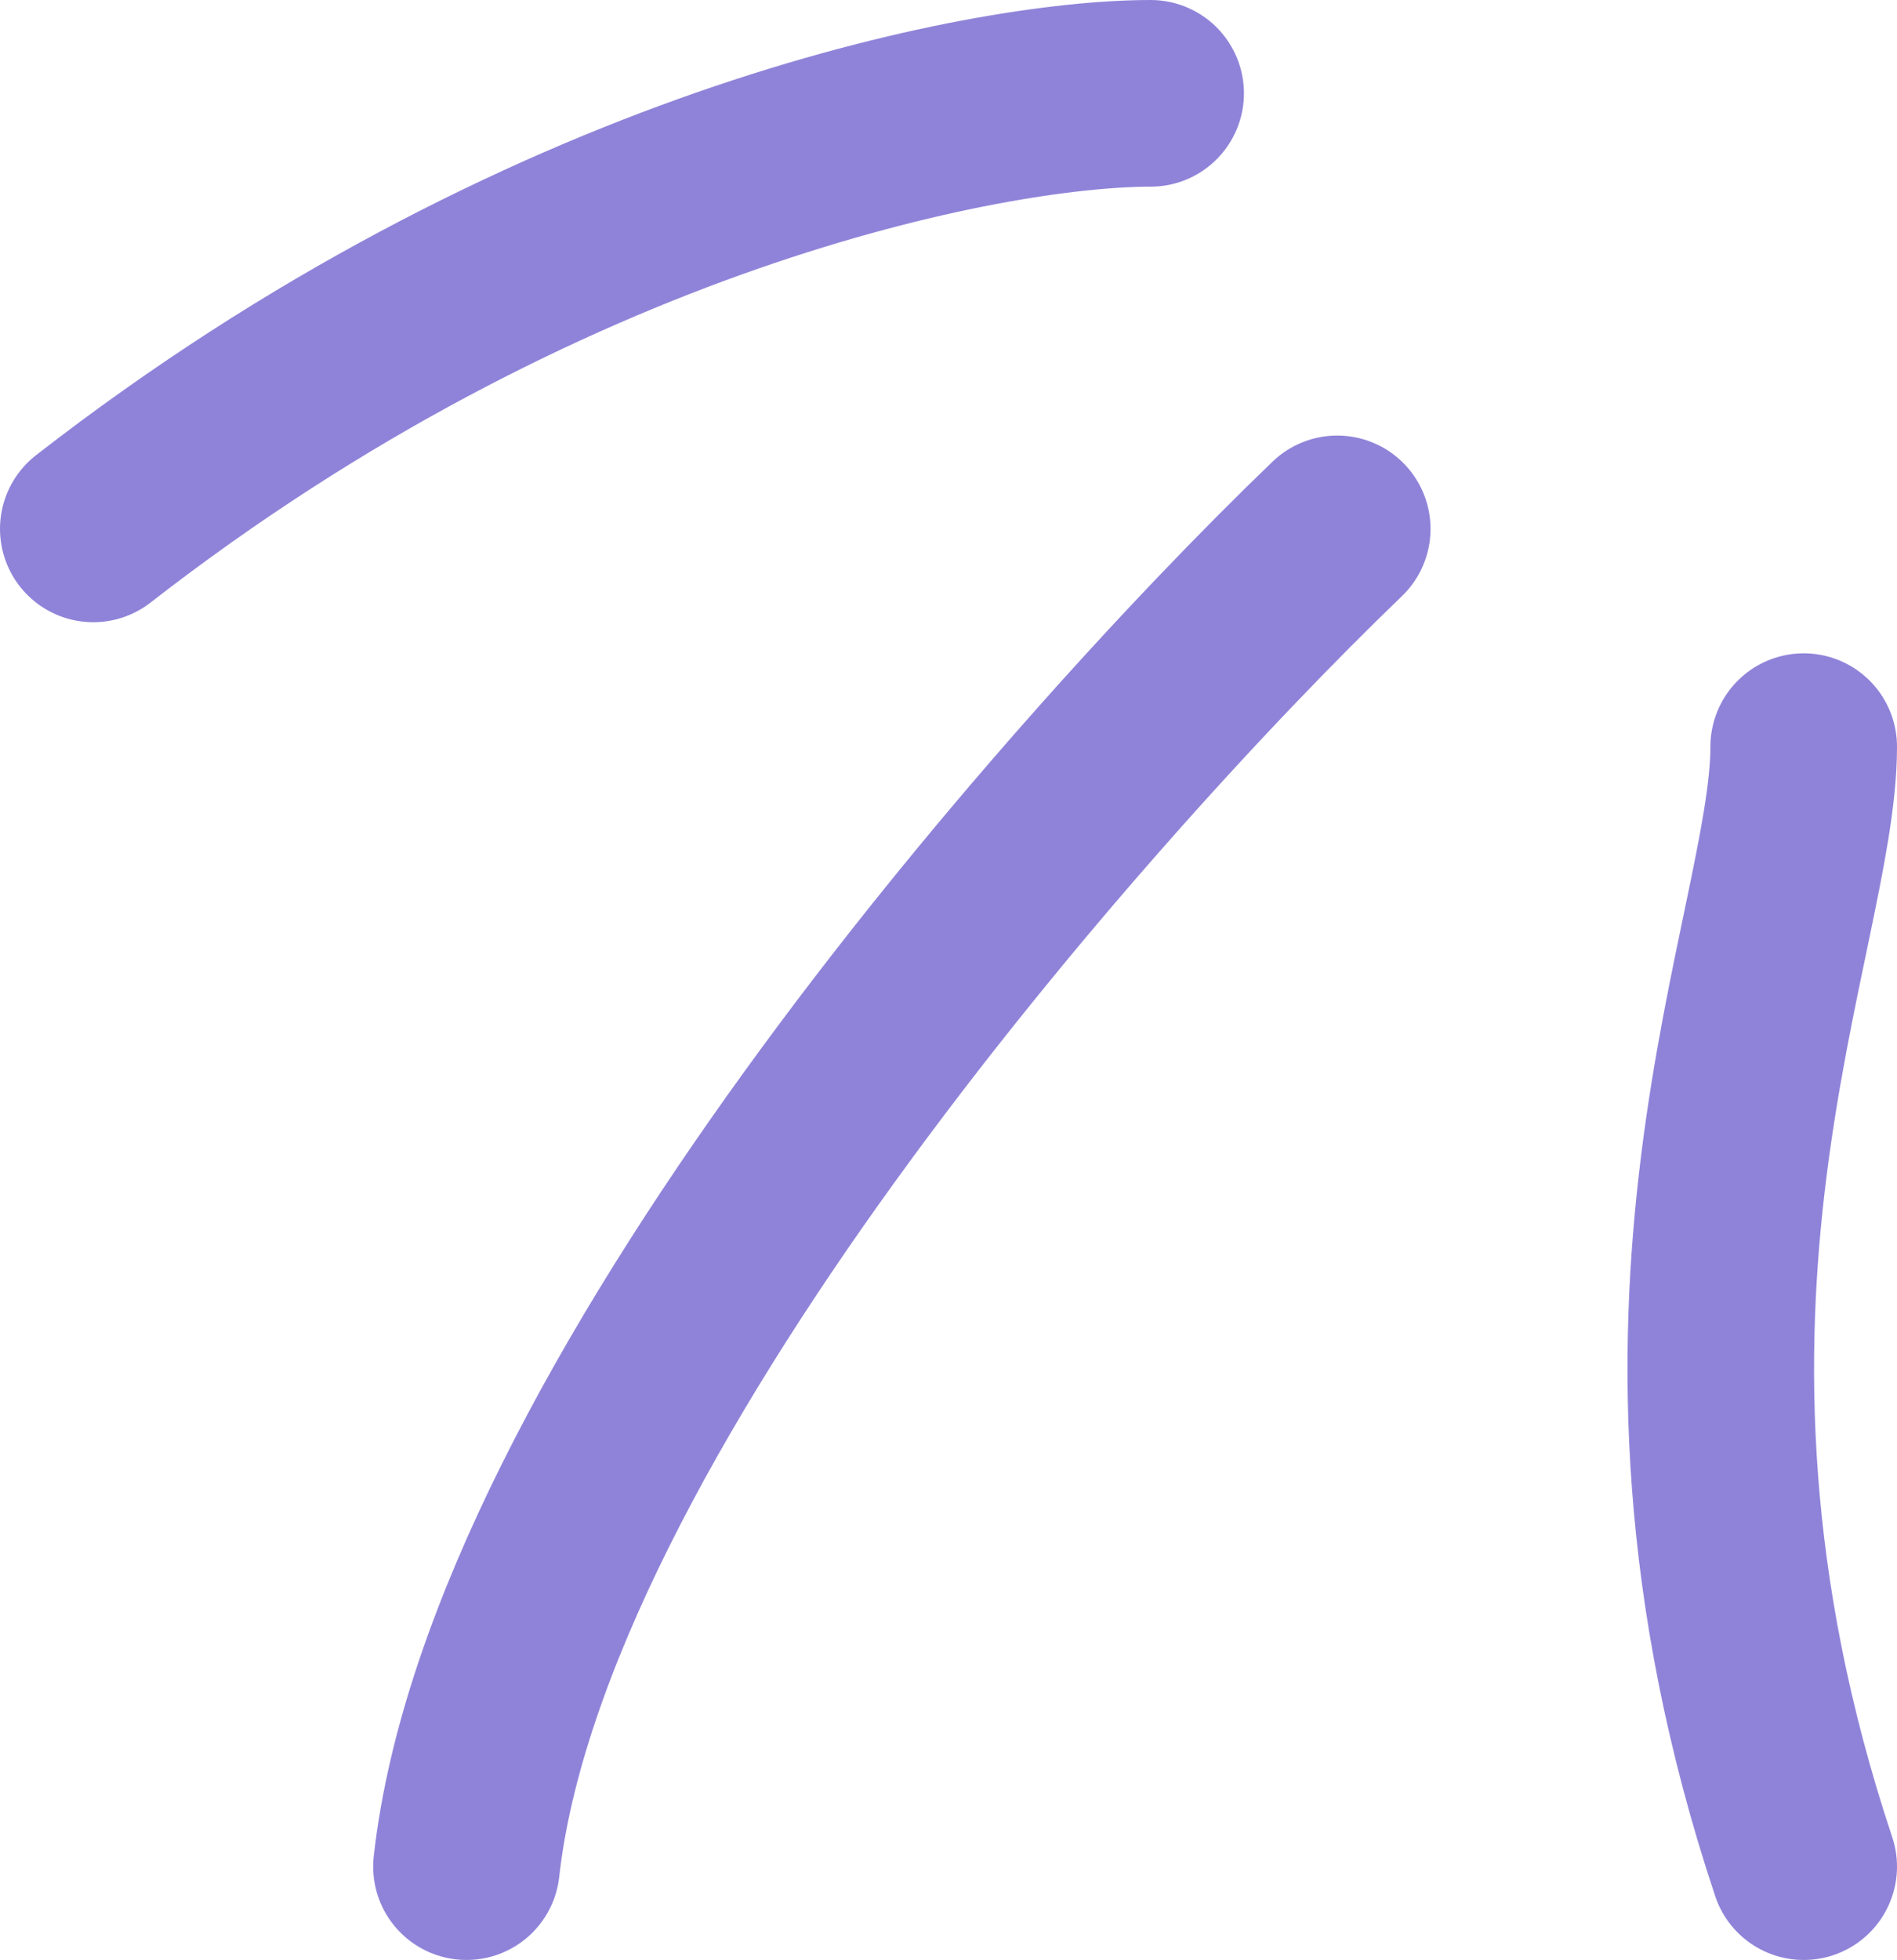 <svg xmlns="http://www.w3.org/2000/svg" width="61" height="63" viewBox="0 0 61 63" fill="none">
    <path d="M58 24C58 30 52 42 58 60M43 17C34.333 25.333 16.6 45.6 15 60M37 3C31.667 3 17.4 5.8 3 17" stroke="#8F83D9" stroke-width="6" stroke-linecap="round" stroke-linejoin="round"/>
</svg>
